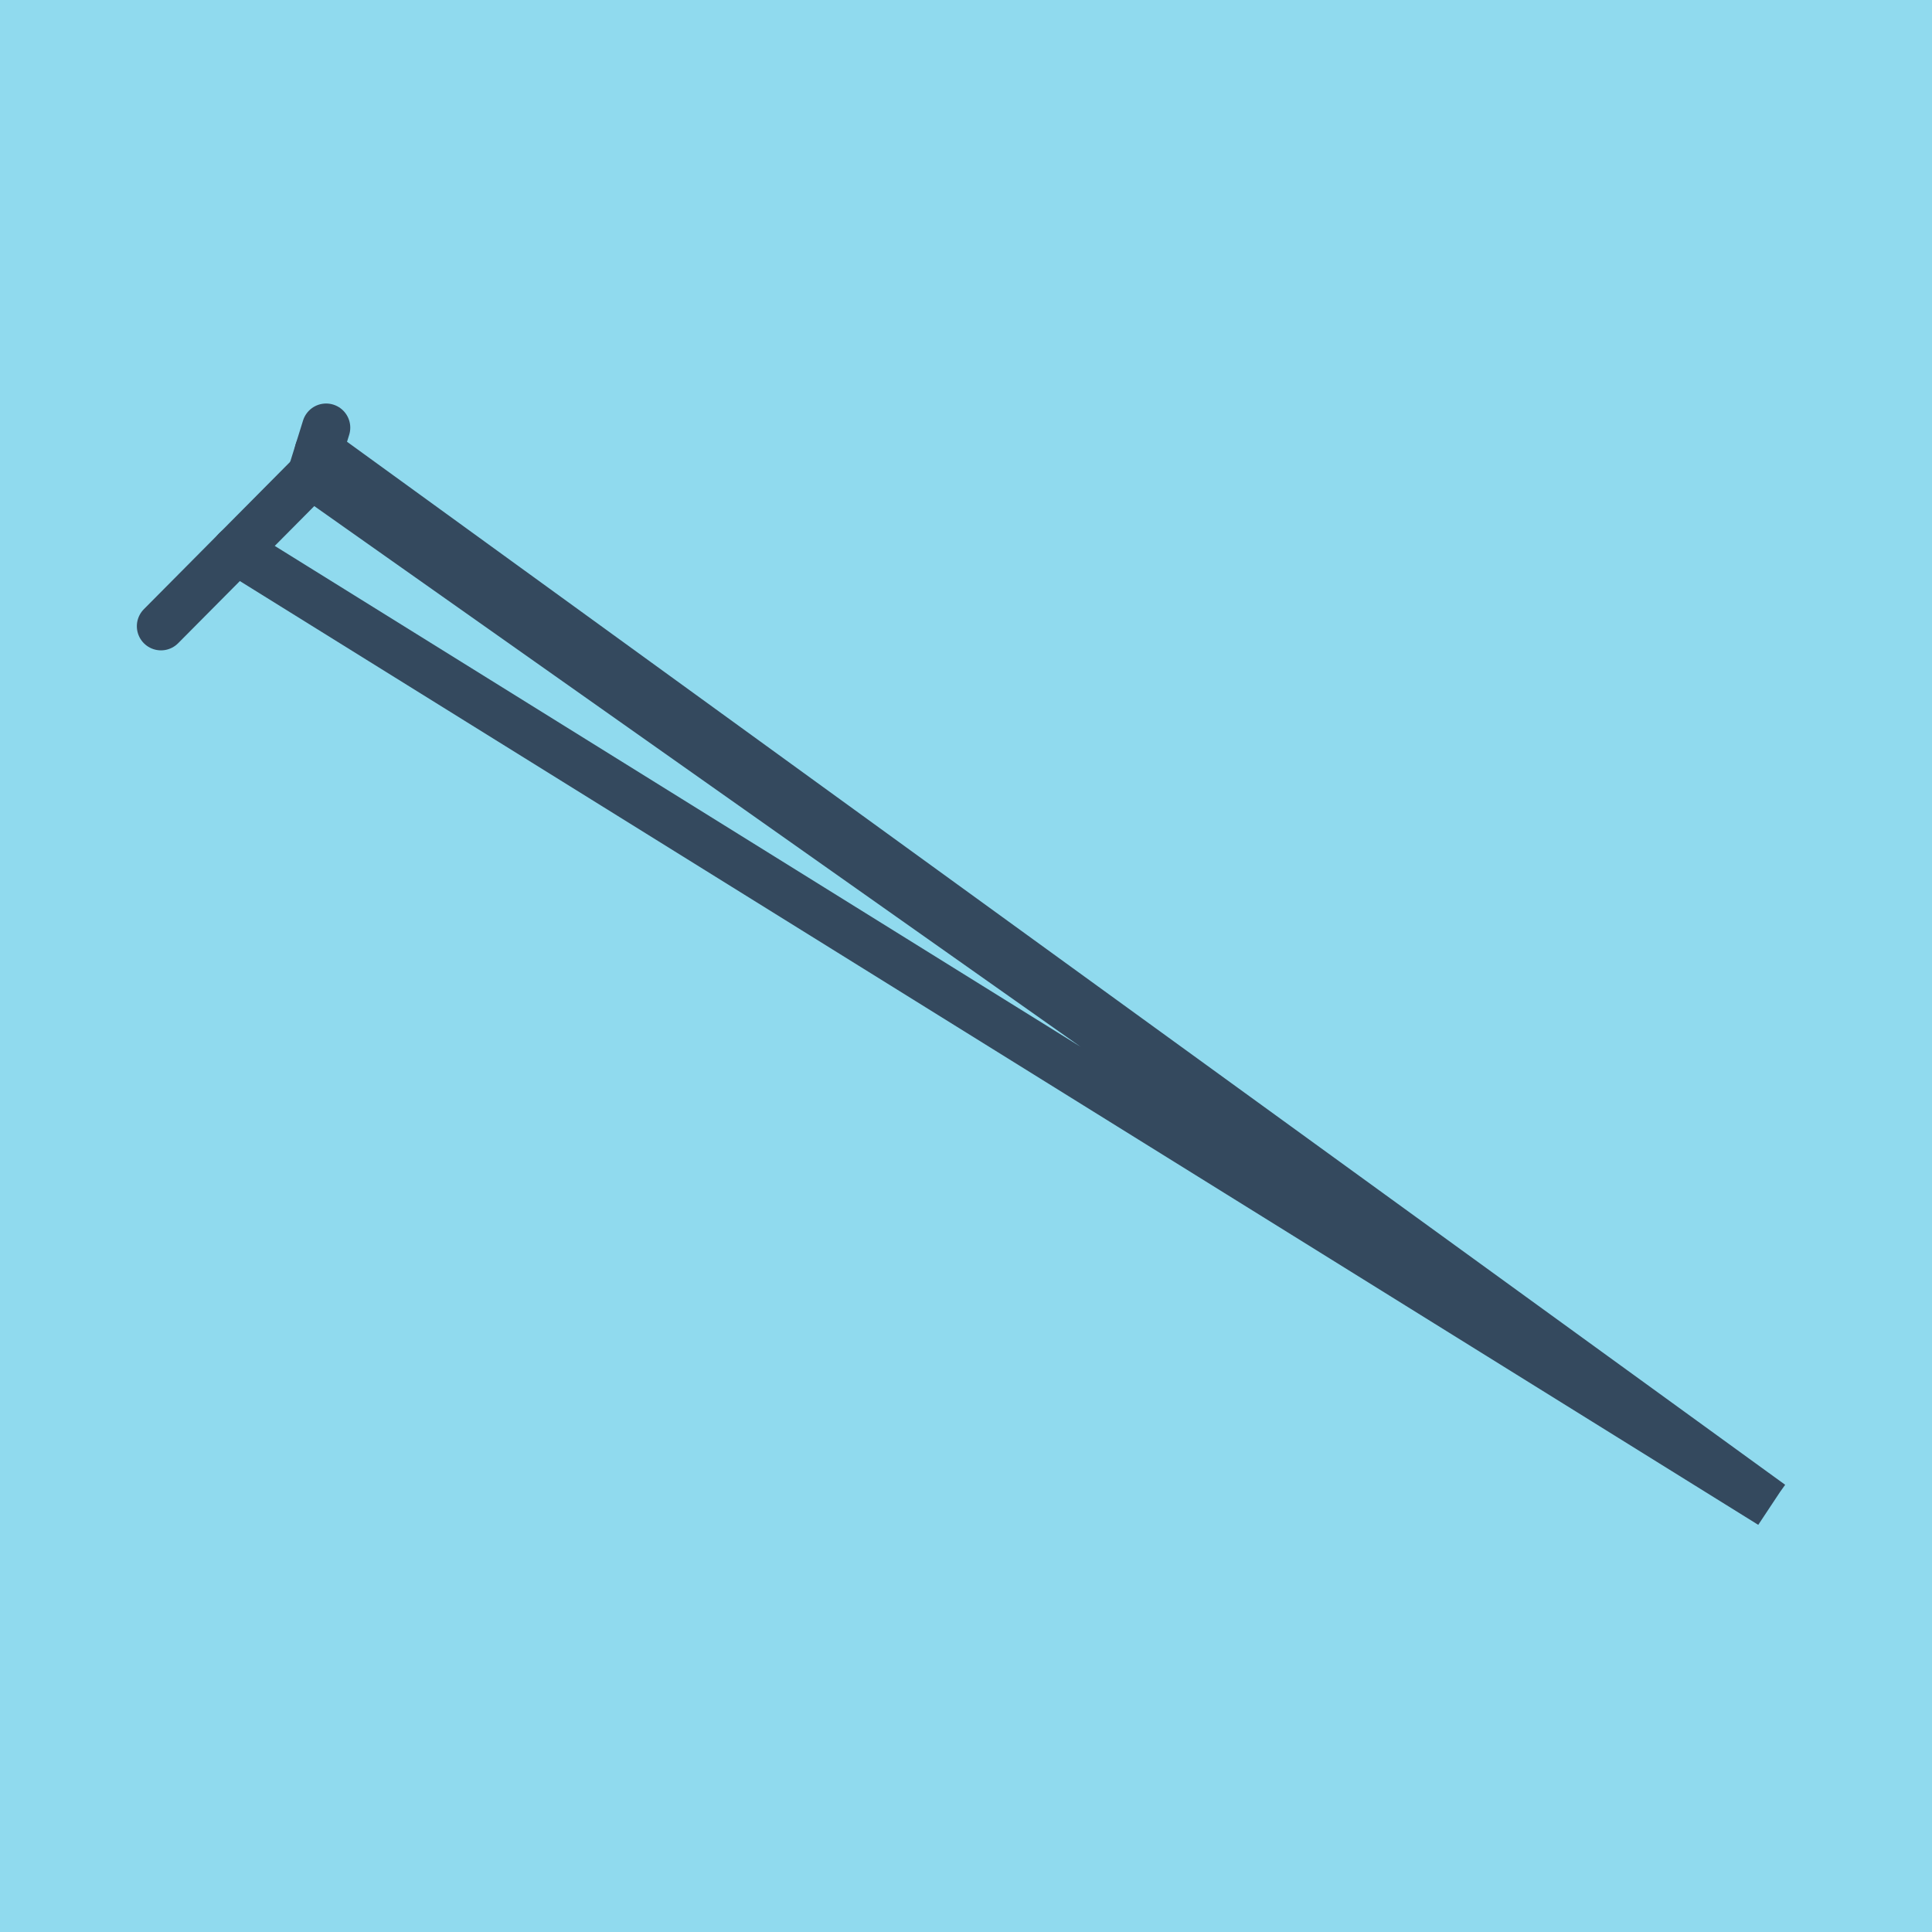 <?xml version="1.0" encoding="utf-8"?>
<!DOCTYPE svg PUBLIC "-//W3C//DTD SVG 1.1//EN" "http://www.w3.org/Graphics/SVG/1.1/DTD/svg11.dtd">
<svg xmlns="http://www.w3.org/2000/svg" xmlns:xlink="http://www.w3.org/1999/xlink" viewBox="-10 -10 120 120" preserveAspectRatio="xMidYMid meet">
	<path style="fill:#90daee" d="M-10-10h120v120H-10z"/>
			<polyline stroke-linecap="round" points="0,28.895 9.349,19.478 " style="fill:none;stroke:#34495e;stroke-width: 3px"/>
			<polyline stroke-linecap="round" points="9.349,19.478 10.256,16.563 " style="fill:none;stroke:#34495e;stroke-width: 3px"/>
			<polyline stroke-linecap="round" points="4.674,24.186 100,83.437 9.349,19.478 100,83.437 9.802,18.02 " style="fill:none;stroke:#34495e;stroke-width: 3px"/>
	</svg>
